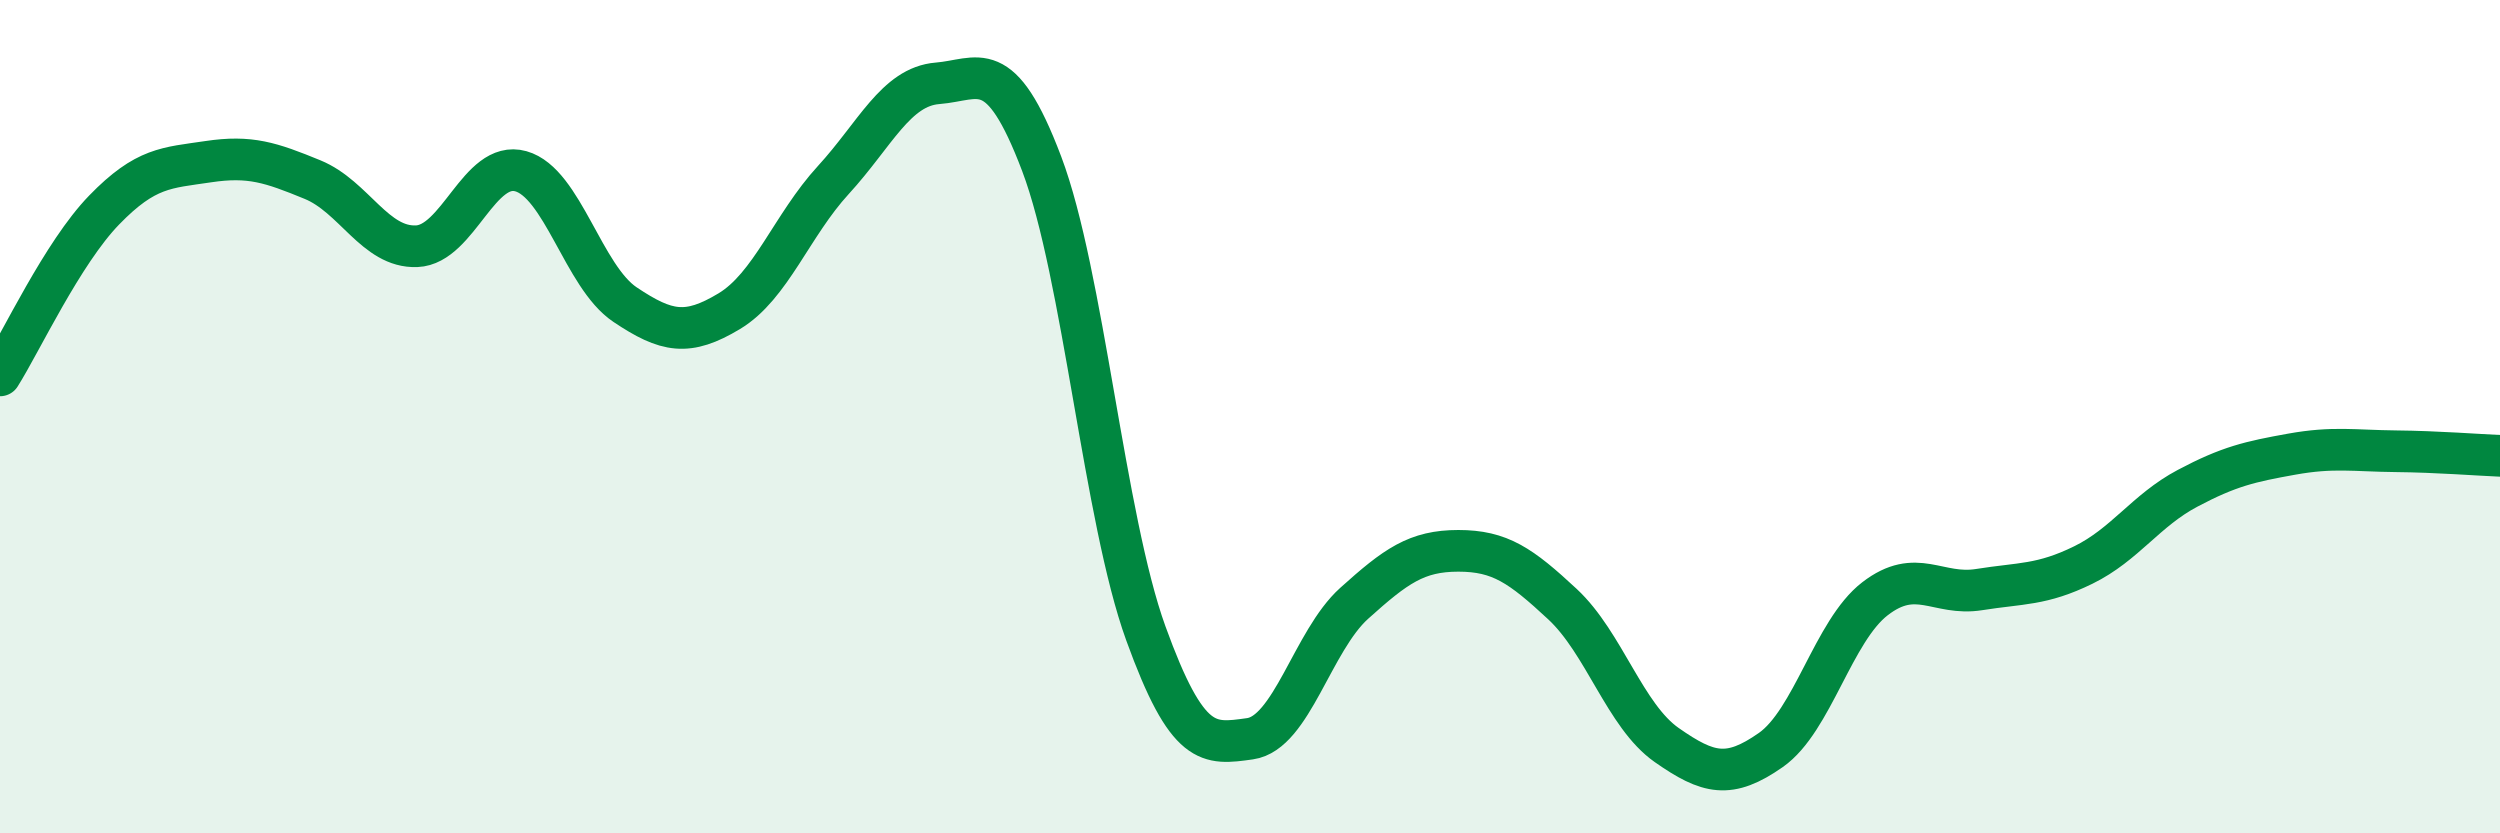 
    <svg width="60" height="20" viewBox="0 0 60 20" xmlns="http://www.w3.org/2000/svg">
      <path
        d="M 0,9.01 C 0.5,8.22 1.5,6.07 2.5,5.04 C 3.5,4.01 4,4.03 5,3.88 C 6,3.73 6.5,3.9 7.5,4.31 C 8.5,4.72 9,5.95 10,5.91 C 11,5.87 11.5,3.83 12.5,4.11 C 13.5,4.39 14,6.64 15,7.31 C 16,7.98 16.5,8.07 17.5,7.47 C 18.5,6.87 19,5.41 20,4.32 C 21,3.23 21.5,2.08 22.5,2 C 23.5,1.92 24,1.29 25,3.93 C 26,6.57 26.5,12.44 27.5,15.2 C 28.5,17.96 29,17.87 30,17.73 C 31,17.59 31.5,15.38 32.5,14.48 C 33.5,13.58 34,13.22 35,13.22 C 36,13.22 36.5,13.57 37.5,14.5 C 38.5,15.43 39,17.18 40,17.88 C 41,18.58 41.5,18.7 42.5,18 C 43.5,17.3 44,15.14 45,14.37 C 46,13.6 46.5,14.31 47.5,14.15 C 48.5,13.99 49,14.05 50,13.56 C 51,13.07 51.5,12.25 52.5,11.72 C 53.5,11.19 54,11.08 55,10.9 C 56,10.72 56.5,10.82 57.5,10.83 C 58.5,10.84 59.5,10.92 60,10.94L60 20L0 20Z"
        fill="#008740"
        opacity="0.1"
        stroke-linecap="round"
        stroke-linejoin="round"
      />
      <path
        d="M 0,9.01 C 0.5,8.22 1.5,6.07 2.5,5.04 C 3.5,4.01 4,4.03 5,3.88 C 6,3.73 6.5,3.9 7.5,4.31 C 8.5,4.72 9,5.95 10,5.91 C 11,5.87 11.5,3.83 12.5,4.11 C 13.5,4.39 14,6.64 15,7.31 C 16,7.98 16.5,8.07 17.5,7.47 C 18.5,6.87 19,5.41 20,4.32 C 21,3.23 21.5,2.08 22.5,2 C 23.5,1.92 24,1.29 25,3.93 C 26,6.57 26.5,12.44 27.5,15.2 C 28.5,17.96 29,17.87 30,17.73 C 31,17.59 31.5,15.38 32.5,14.48 C 33.5,13.58 34,13.22 35,13.22 C 36,13.22 36.5,13.57 37.5,14.5 C 38.5,15.43 39,17.18 40,17.88 C 41,18.58 41.5,18.7 42.5,18 C 43.5,17.3 44,15.14 45,14.37 C 46,13.6 46.5,14.31 47.5,14.15 C 48.5,13.99 49,14.05 50,13.56 C 51,13.07 51.5,12.25 52.5,11.72 C 53.5,11.19 54,11.08 55,10.9 C 56,10.72 56.5,10.82 57.5,10.83 C 58.5,10.84 59.5,10.92 60,10.94"
        stroke="#008740"
        stroke-width="1"
        fill="none"
        stroke-linecap="round"
        stroke-linejoin="round"
      />
    </svg>
  